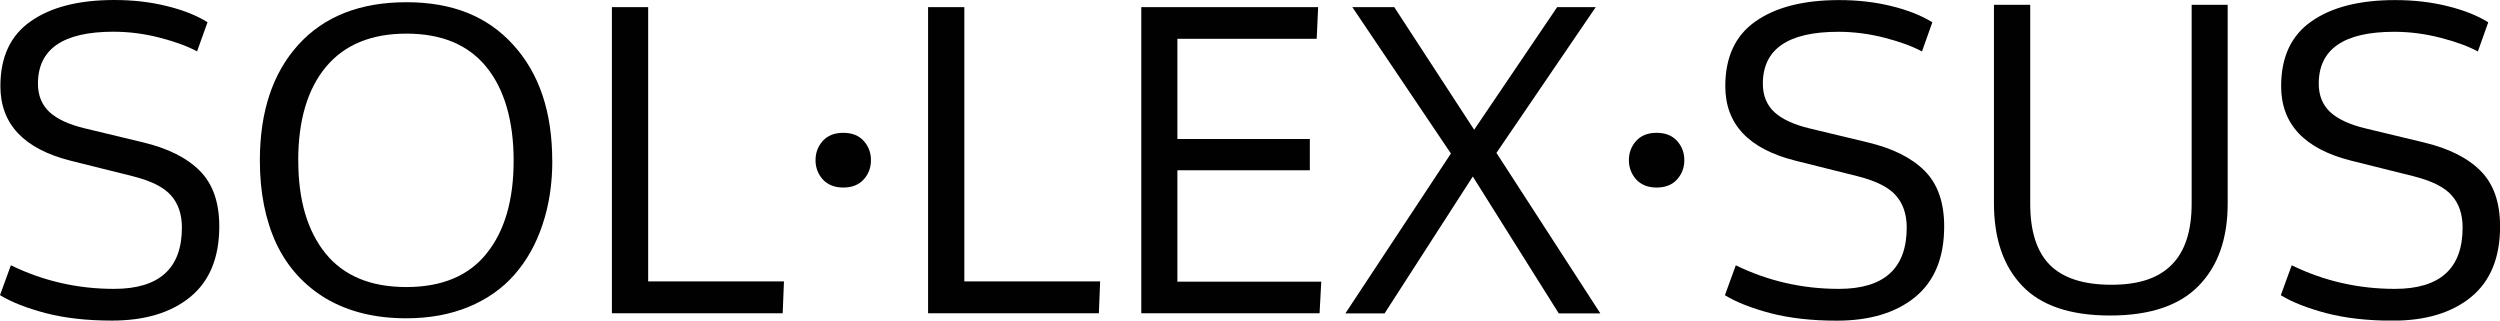 <svg width="195" height="25" viewBox="0 0 195 25" fill="none" xmlns="http://www.w3.org/2000/svg">
<g clip-path="url(#clip0_113_765)">
<path d="M178.75 20.689C181.255 21.914 183.94 22.532 186.8 22.532C190.327 22.532 192.084 20.936 192.084 17.751C192.084 16.718 191.804 15.883 191.237 15.246C190.682 14.603 189.666 14.096 188.196 13.731L183.411 12.537C179.753 11.622 177.928 9.686 177.928 6.723C177.928 4.453 178.713 2.765 180.289 1.67C181.859 0.563 184.034 0.006 186.813 0.006C188.264 0.006 189.629 0.161 190.894 0.476C192.165 0.786 193.224 1.206 194.084 1.738L193.274 4.014C192.545 3.618 191.579 3.26 190.377 2.95C189.18 2.641 187.972 2.48 186.75 2.48C182.825 2.48 180.862 3.829 180.862 6.531C180.862 7.447 181.161 8.183 181.759 8.746C182.364 9.296 183.274 9.717 184.476 10.008L189.05 11.108C191 11.572 192.483 12.315 193.492 13.335C194.502 14.349 195.006 15.79 195.006 17.665C195.006 20.095 194.252 21.932 192.744 23.169C191.249 24.394 189.212 25.012 186.626 25.012C184.694 25.012 182.974 24.821 181.467 24.431C179.971 24.035 178.781 23.565 177.903 23.027L178.75 20.701V20.689Z" fill="#010101"/>
<path d="M173.759 0.377V15.877C173.759 18.623 172.999 20.763 171.485 22.303C169.977 23.843 167.678 24.61 164.587 24.61C161.497 24.61 159.21 23.843 157.74 22.303C156.263 20.763 155.528 18.611 155.528 15.846V0.377H158.357V15.896C158.357 18.06 158.874 19.65 159.902 20.677C160.93 21.697 162.525 22.211 164.687 22.211C166.849 22.211 168.357 21.691 169.385 20.658C170.426 19.625 170.949 18.029 170.949 15.877V0.377H173.765H173.759Z" fill="#010101"/>
<path d="M135.383 20.689C137.888 21.914 140.574 22.532 143.434 22.532C146.96 22.532 148.724 20.936 148.724 17.751C148.724 16.718 148.443 15.883 147.876 15.246C147.322 14.603 146.306 14.096 144.836 13.731L140.057 12.537C136.399 11.622 134.573 9.686 134.573 6.723C134.573 4.453 135.358 2.765 136.929 1.67C138.499 0.563 140.673 0.006 143.452 0.006C144.904 0.006 146.269 0.161 147.534 0.476C148.805 0.786 149.864 1.206 150.724 1.738L149.914 4.014C149.185 3.618 148.219 3.26 147.016 2.95C145.826 2.641 144.611 2.48 143.39 2.48C139.465 2.48 137.502 3.829 137.502 6.531C137.502 7.447 137.801 8.183 138.399 8.746C139.004 9.296 139.913 9.717 141.116 10.008L145.689 11.108C147.639 11.572 149.122 12.315 150.132 13.335C151.141 14.349 151.646 15.79 151.646 17.665C151.646 20.095 150.892 21.932 149.384 23.169C147.889 24.394 145.845 25.012 143.265 25.012C141.334 25.012 139.614 24.821 138.106 24.431C136.611 24.035 135.421 23.565 134.542 23.027L135.39 20.701L135.383 20.689Z" fill="#010101"/>
<path d="M129.215 14.628C128.542 14.628 128.012 14.417 127.62 13.997C127.24 13.564 127.053 13.063 127.053 12.494C127.053 11.925 127.24 11.411 127.62 10.991C128 10.57 128.529 10.36 129.215 10.36C129.9 10.36 130.43 10.57 130.81 10.991C131.19 11.411 131.377 11.912 131.377 12.494C131.377 13.075 131.19 13.576 130.81 13.997C130.43 14.417 129.9 14.628 129.215 14.628Z" fill="#010101"/>
<path d="M124.822 24.443H121.582L114.878 13.768L107.999 24.443H104.94L113.171 11.974L105.482 0.557H108.753L114.984 10.119L121.458 0.557H124.467L116.722 11.925L124.822 24.437V24.443Z" fill="#010101"/>
<path d="M89.02 24.443V0.557H102.815L102.703 3.024H91.836V10.842H102.167V13.279H91.836V21.969H103.058L102.927 24.437H89.02V24.443Z" fill="#010101"/>
<path d="M72.39 24.443V0.557H75.218V21.951H85.811L85.711 24.437H72.39V24.443Z" fill="#010101"/>
<path d="M65.773 14.628C65.1 14.628 64.57 14.417 64.178 13.997C63.797 13.564 63.611 13.063 63.611 12.494C63.611 11.925 63.797 11.411 64.178 10.991C64.558 10.57 65.087 10.36 65.773 10.36C66.458 10.36 66.988 10.57 67.368 10.991C67.748 11.411 67.935 11.912 67.935 12.494C67.935 13.075 67.748 13.576 67.368 13.997C66.988 14.417 66.458 14.628 65.773 14.628Z" fill="#010101"/>
<path d="M47.728 24.443V0.557H50.557V21.951H61.149L61.05 24.437H47.728V24.443Z" fill="#010101"/>
<path d="M23.266 12.537C23.266 15.605 23.976 18.017 25.397 19.774C26.817 21.518 28.917 22.39 31.69 22.39C34.463 22.39 36.556 21.518 37.952 19.774C39.36 18.029 40.064 15.617 40.064 12.537C40.064 9.457 39.354 6.958 37.933 5.22C36.525 3.488 34.444 2.623 31.702 2.623C28.961 2.623 26.867 3.488 25.422 5.22C23.982 6.952 23.26 9.389 23.26 12.537H23.266ZM43.08 12.537C43.08 14.356 42.824 16.019 42.313 17.529C41.815 19.038 41.086 20.33 40.133 21.419C39.192 22.495 37.995 23.336 36.556 23.936C35.117 24.53 33.491 24.827 31.69 24.827C29.26 24.827 27.179 24.314 25.44 23.293C23.714 22.26 22.418 20.825 21.552 19C20.699 17.157 20.269 14.999 20.269 12.525C20.269 8.702 21.272 5.69 23.278 3.482C25.285 1.274 28.095 0.173 31.702 0.173C35.31 0.173 38.039 1.287 40.045 3.513C42.064 5.734 43.074 8.74 43.074 12.537H43.08Z" fill="#010101"/>
<path d="M0.847 20.689C3.352 21.914 6.038 22.532 8.898 22.532C12.424 22.532 14.188 20.936 14.188 17.751C14.188 16.718 13.907 15.883 13.34 15.246C12.786 14.603 11.776 14.096 10.3 13.731L5.514 12.537C1.863 11.616 0.031 9.68 0.031 6.717C0.031 4.447 0.816 2.759 2.393 1.664C3.963 0.557 6.137 0 8.916 0C10.368 0 11.733 0.155 12.998 0.47C14.269 0.779 15.328 1.2 16.188 1.732L15.371 4.008C14.642 3.612 13.677 3.253 12.474 2.944C11.284 2.635 10.069 2.474 8.848 2.474C4.922 2.474 2.96 3.822 2.96 6.525C2.96 7.441 3.259 8.177 3.857 8.739C4.461 9.29 5.371 9.711 6.574 10.001L11.147 11.102C13.097 11.566 14.58 12.308 15.589 13.329C16.599 14.343 17.104 15.784 17.104 17.658C17.104 20.089 16.35 21.926 14.842 23.163C13.346 24.388 11.309 25.006 8.723 25.006C6.792 25.006 5.072 24.814 3.564 24.425C2.069 24.029 0.879 23.559 0 23.021L0.847 20.695V20.689Z" fill="#010101"/>
</g>
<defs>
<clipPath id="clip0_113_765">
<rect width="195" height="25" fill="white"/>
</clipPath>
</defs>
</svg>
